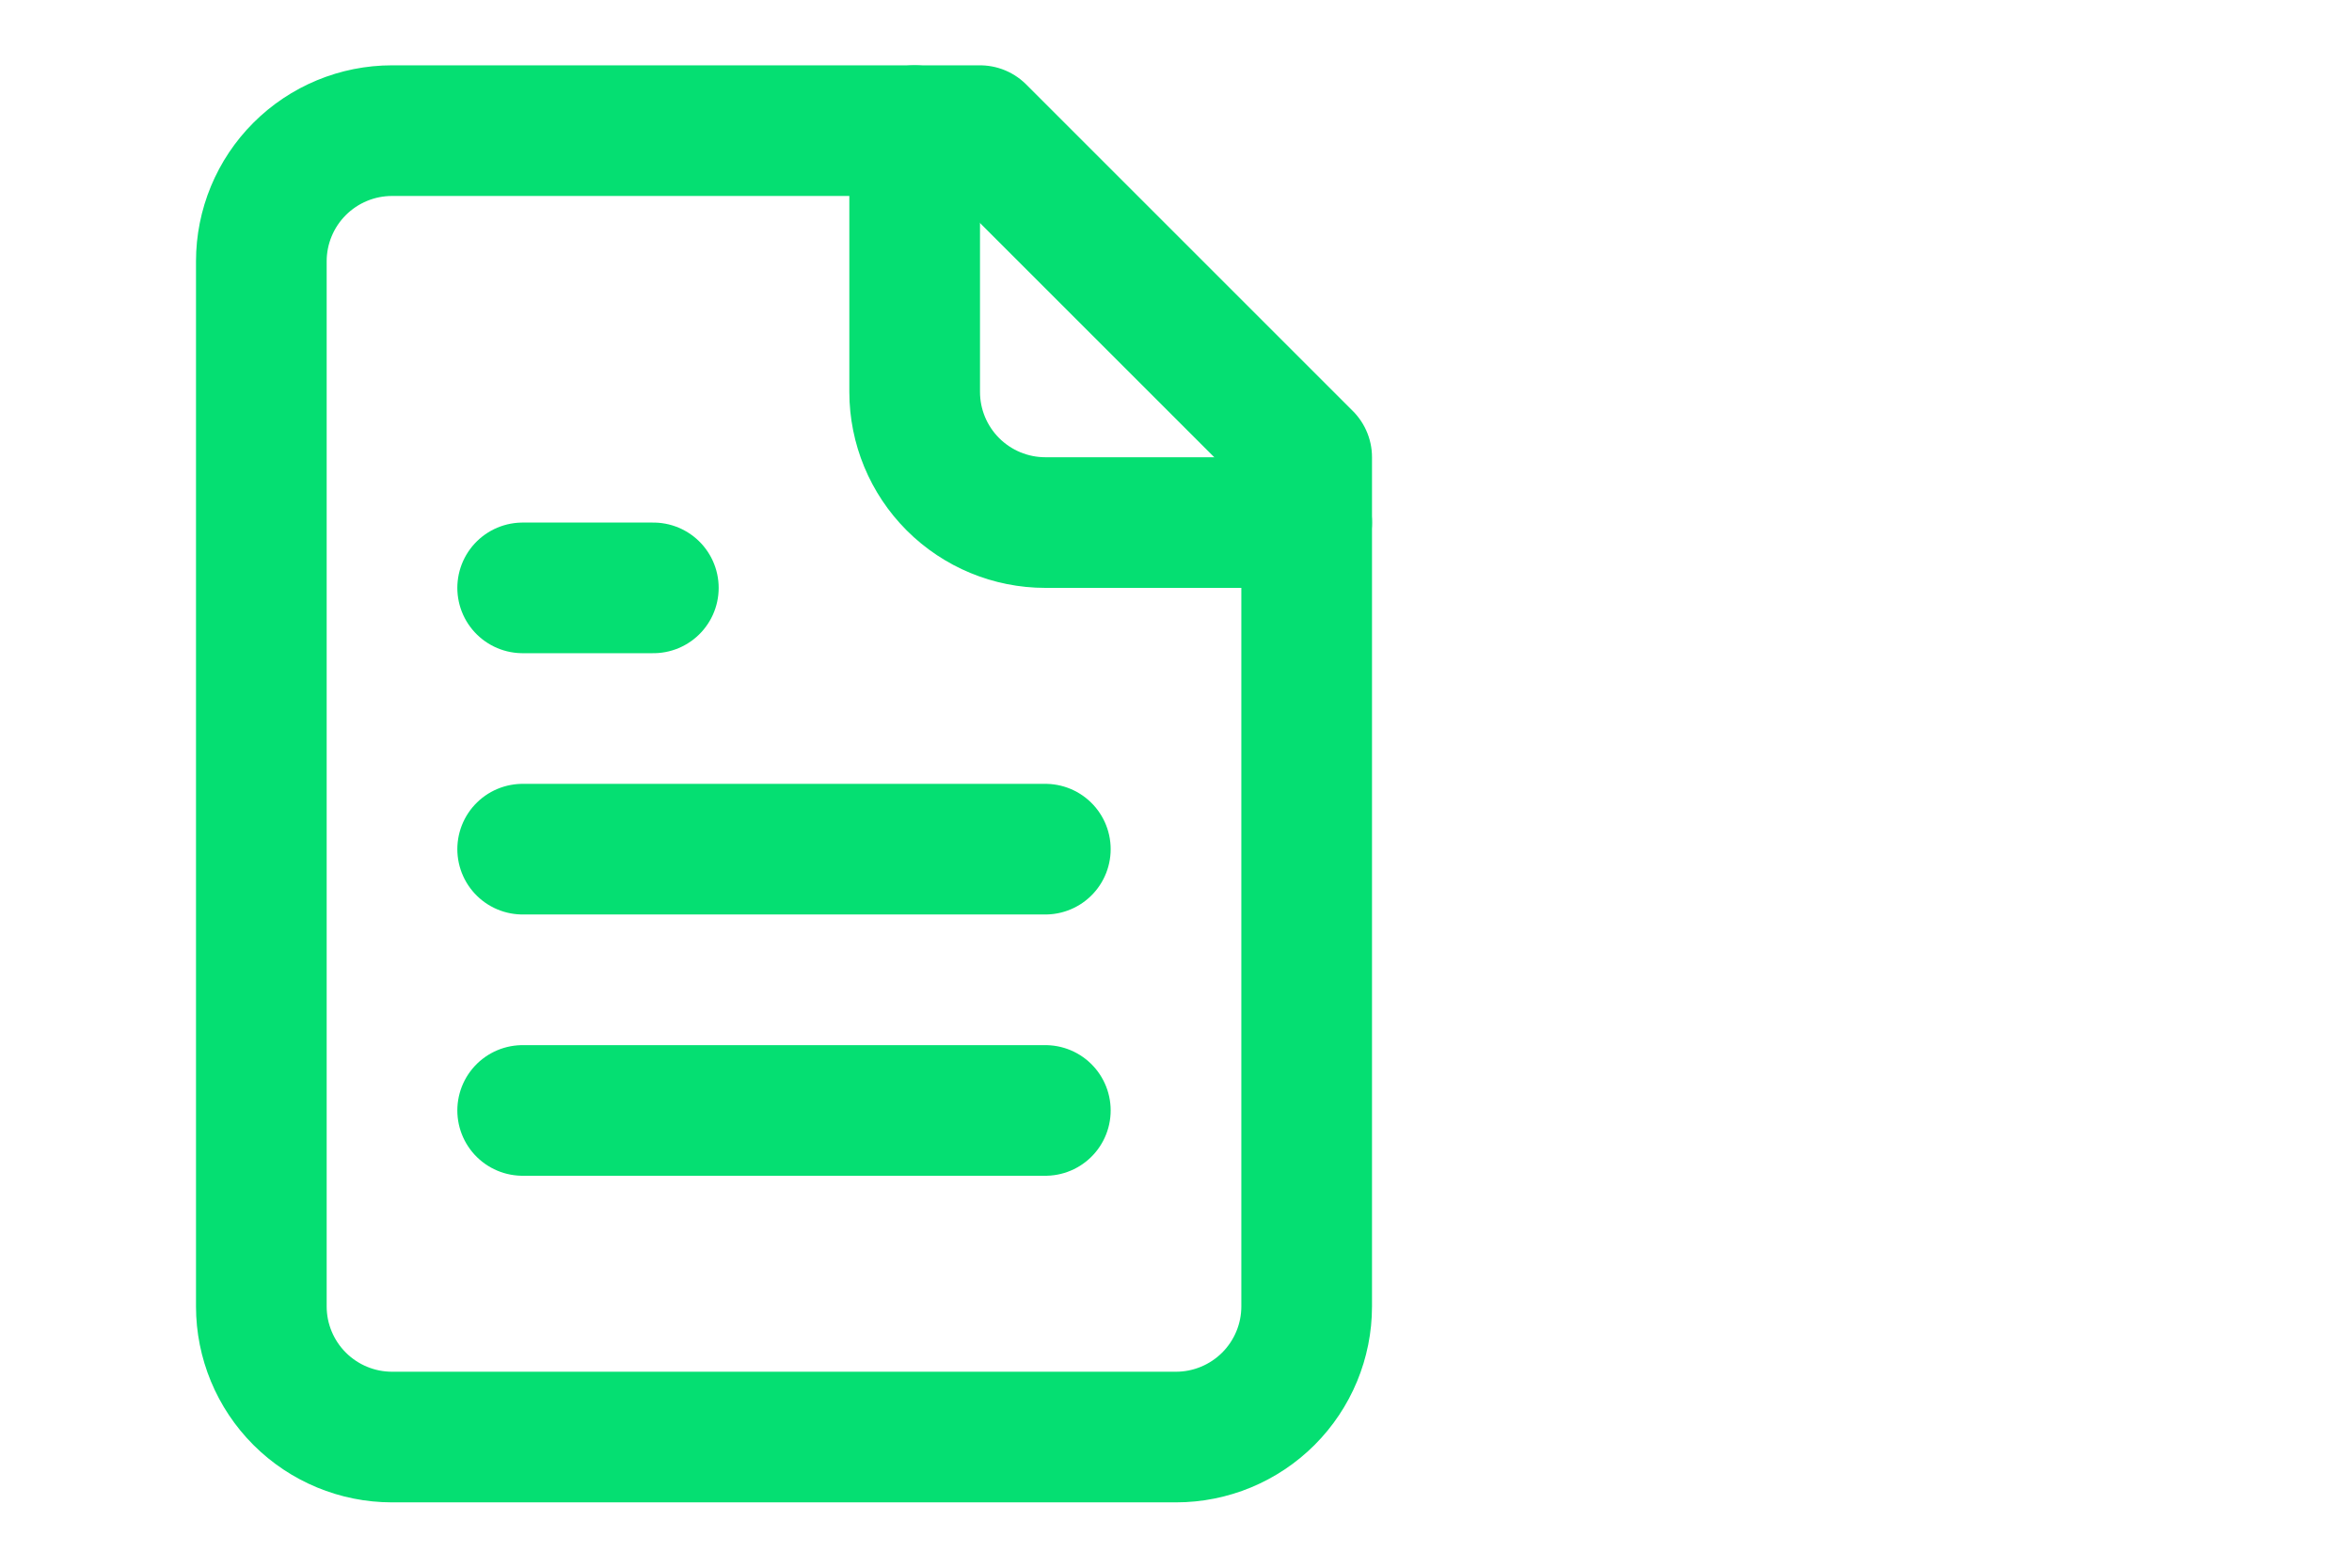 <?xml version="1.0" encoding="UTF-8"?> <svg xmlns="http://www.w3.org/2000/svg" width="36" height="24" viewBox="0 0 36 24" fill="none"><g clip-path="url(#clip0_4_968)"><path d="M15 2H6C5.47 2 4.961 2.211 4.586 2.586C4.211 2.961 4 3.47 4 4V20C4 20.53 4.211 21.039 4.586 21.414C4.961 21.789 5.47 22 6 22H18C18.53 22 19.039 21.789 19.414 21.414C19.789 21.039 20 20.53 20 20V7L15 2Z" stroke="#05DF72" stroke-width="2" stroke-linecap="round" stroke-linejoin="round"></path><path d="M14 2V6C14 6.53 14.211 7.039 14.586 7.414C14.961 7.789 15.47 8 16 8H20" stroke="#05DF72" stroke-width="2" stroke-linecap="round" stroke-linejoin="round"></path><path d="M10 9H8" stroke="#05DF72" stroke-width="2" stroke-linecap="round" stroke-linejoin="round"></path><path d="M16 13H8" stroke="#05DF72" stroke-width="2" stroke-linecap="round" stroke-linejoin="round"></path><path d="M16 17H8" stroke="#05DF72" stroke-width="2" stroke-linecap="round" stroke-linejoin="round"></path></g><defs><clipPath id="clip0_4_968"><rect width="24" height="24" fill="white"></rect></clipPath></defs></svg> 